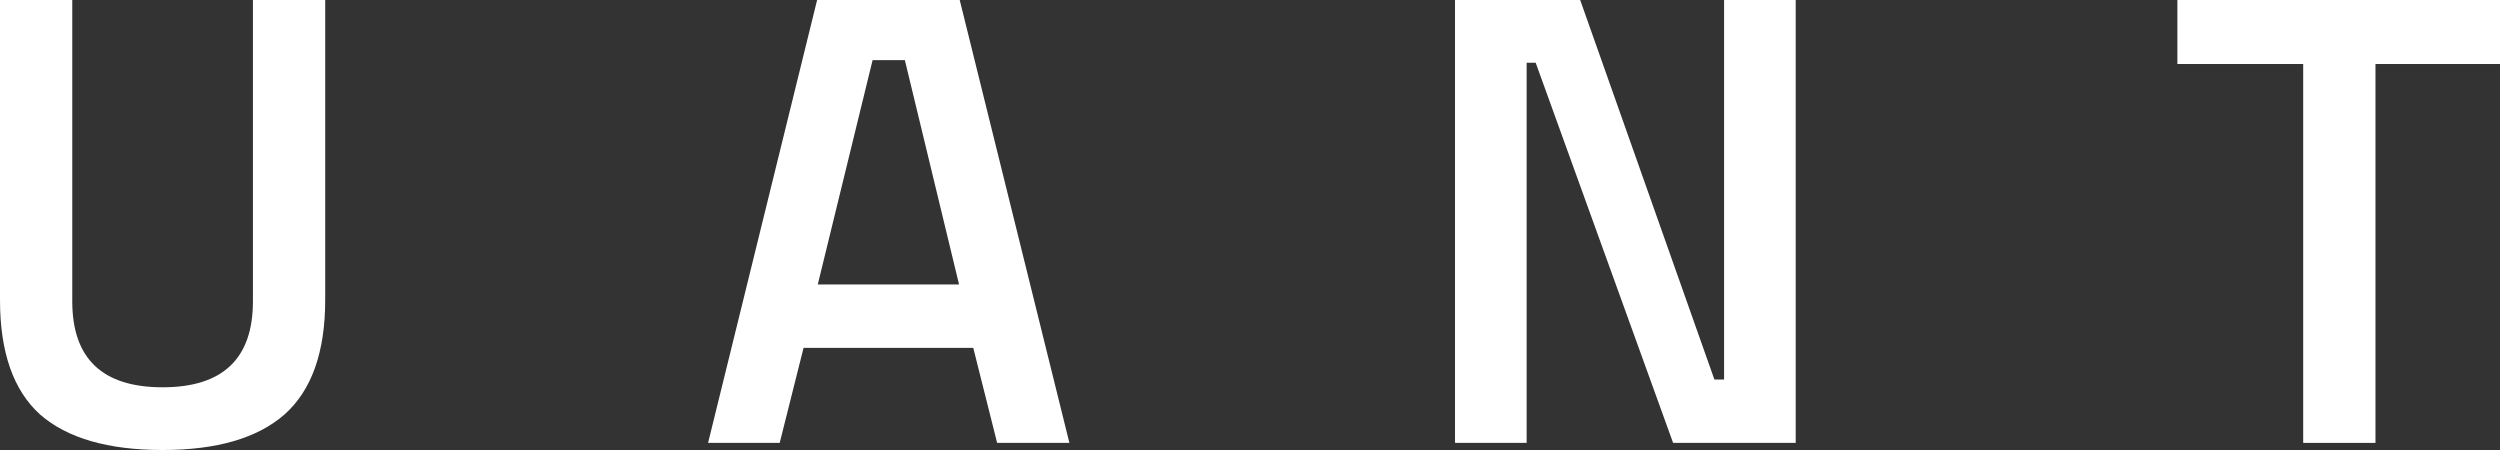 <?xml version="1.0" encoding="UTF-8"?> <svg xmlns="http://www.w3.org/2000/svg" width="200" height="36" viewBox="0 0 200 36" fill="none"><rect x="0" y="0" width="200" height="36" fill="#333333" stroke="none"/> <path d="M5.781 0V24.103C5.781 28.69 8.19 30.983 13.008 30.983C17.826 30.983 20.235 28.69 20.235 24.103V0H26.016V24C26.016 28.172 24.932 31.224 22.764 33.155C20.596 35.052 17.344 36 13.008 36C8.638 36 5.368 35.052 3.2 33.155C1.067 31.224 0 28.172 0 24V0H5.781Z" fill="white"></path> <path d="M62.376 35.431L64.285 27.828H77.861L79.771 35.431H85.552L76.777 0H65.369L56.646 35.431H62.376ZM72.389 4.81L76.725 22.759H65.421L69.808 4.81H72.389Z" fill="white"></path> <path d="M122.131 35.431V5.017H122.854L133.848 35.431H143.656V0H137.926V30.362H137.152L126.415 0H116.401V35.431H122.131Z" fill="white"></path> <path d="M184.256 5.121V35.431H190.038V5.121H200V0H174.191V5.121H184.256Z" fill="white"></path> </svg> 